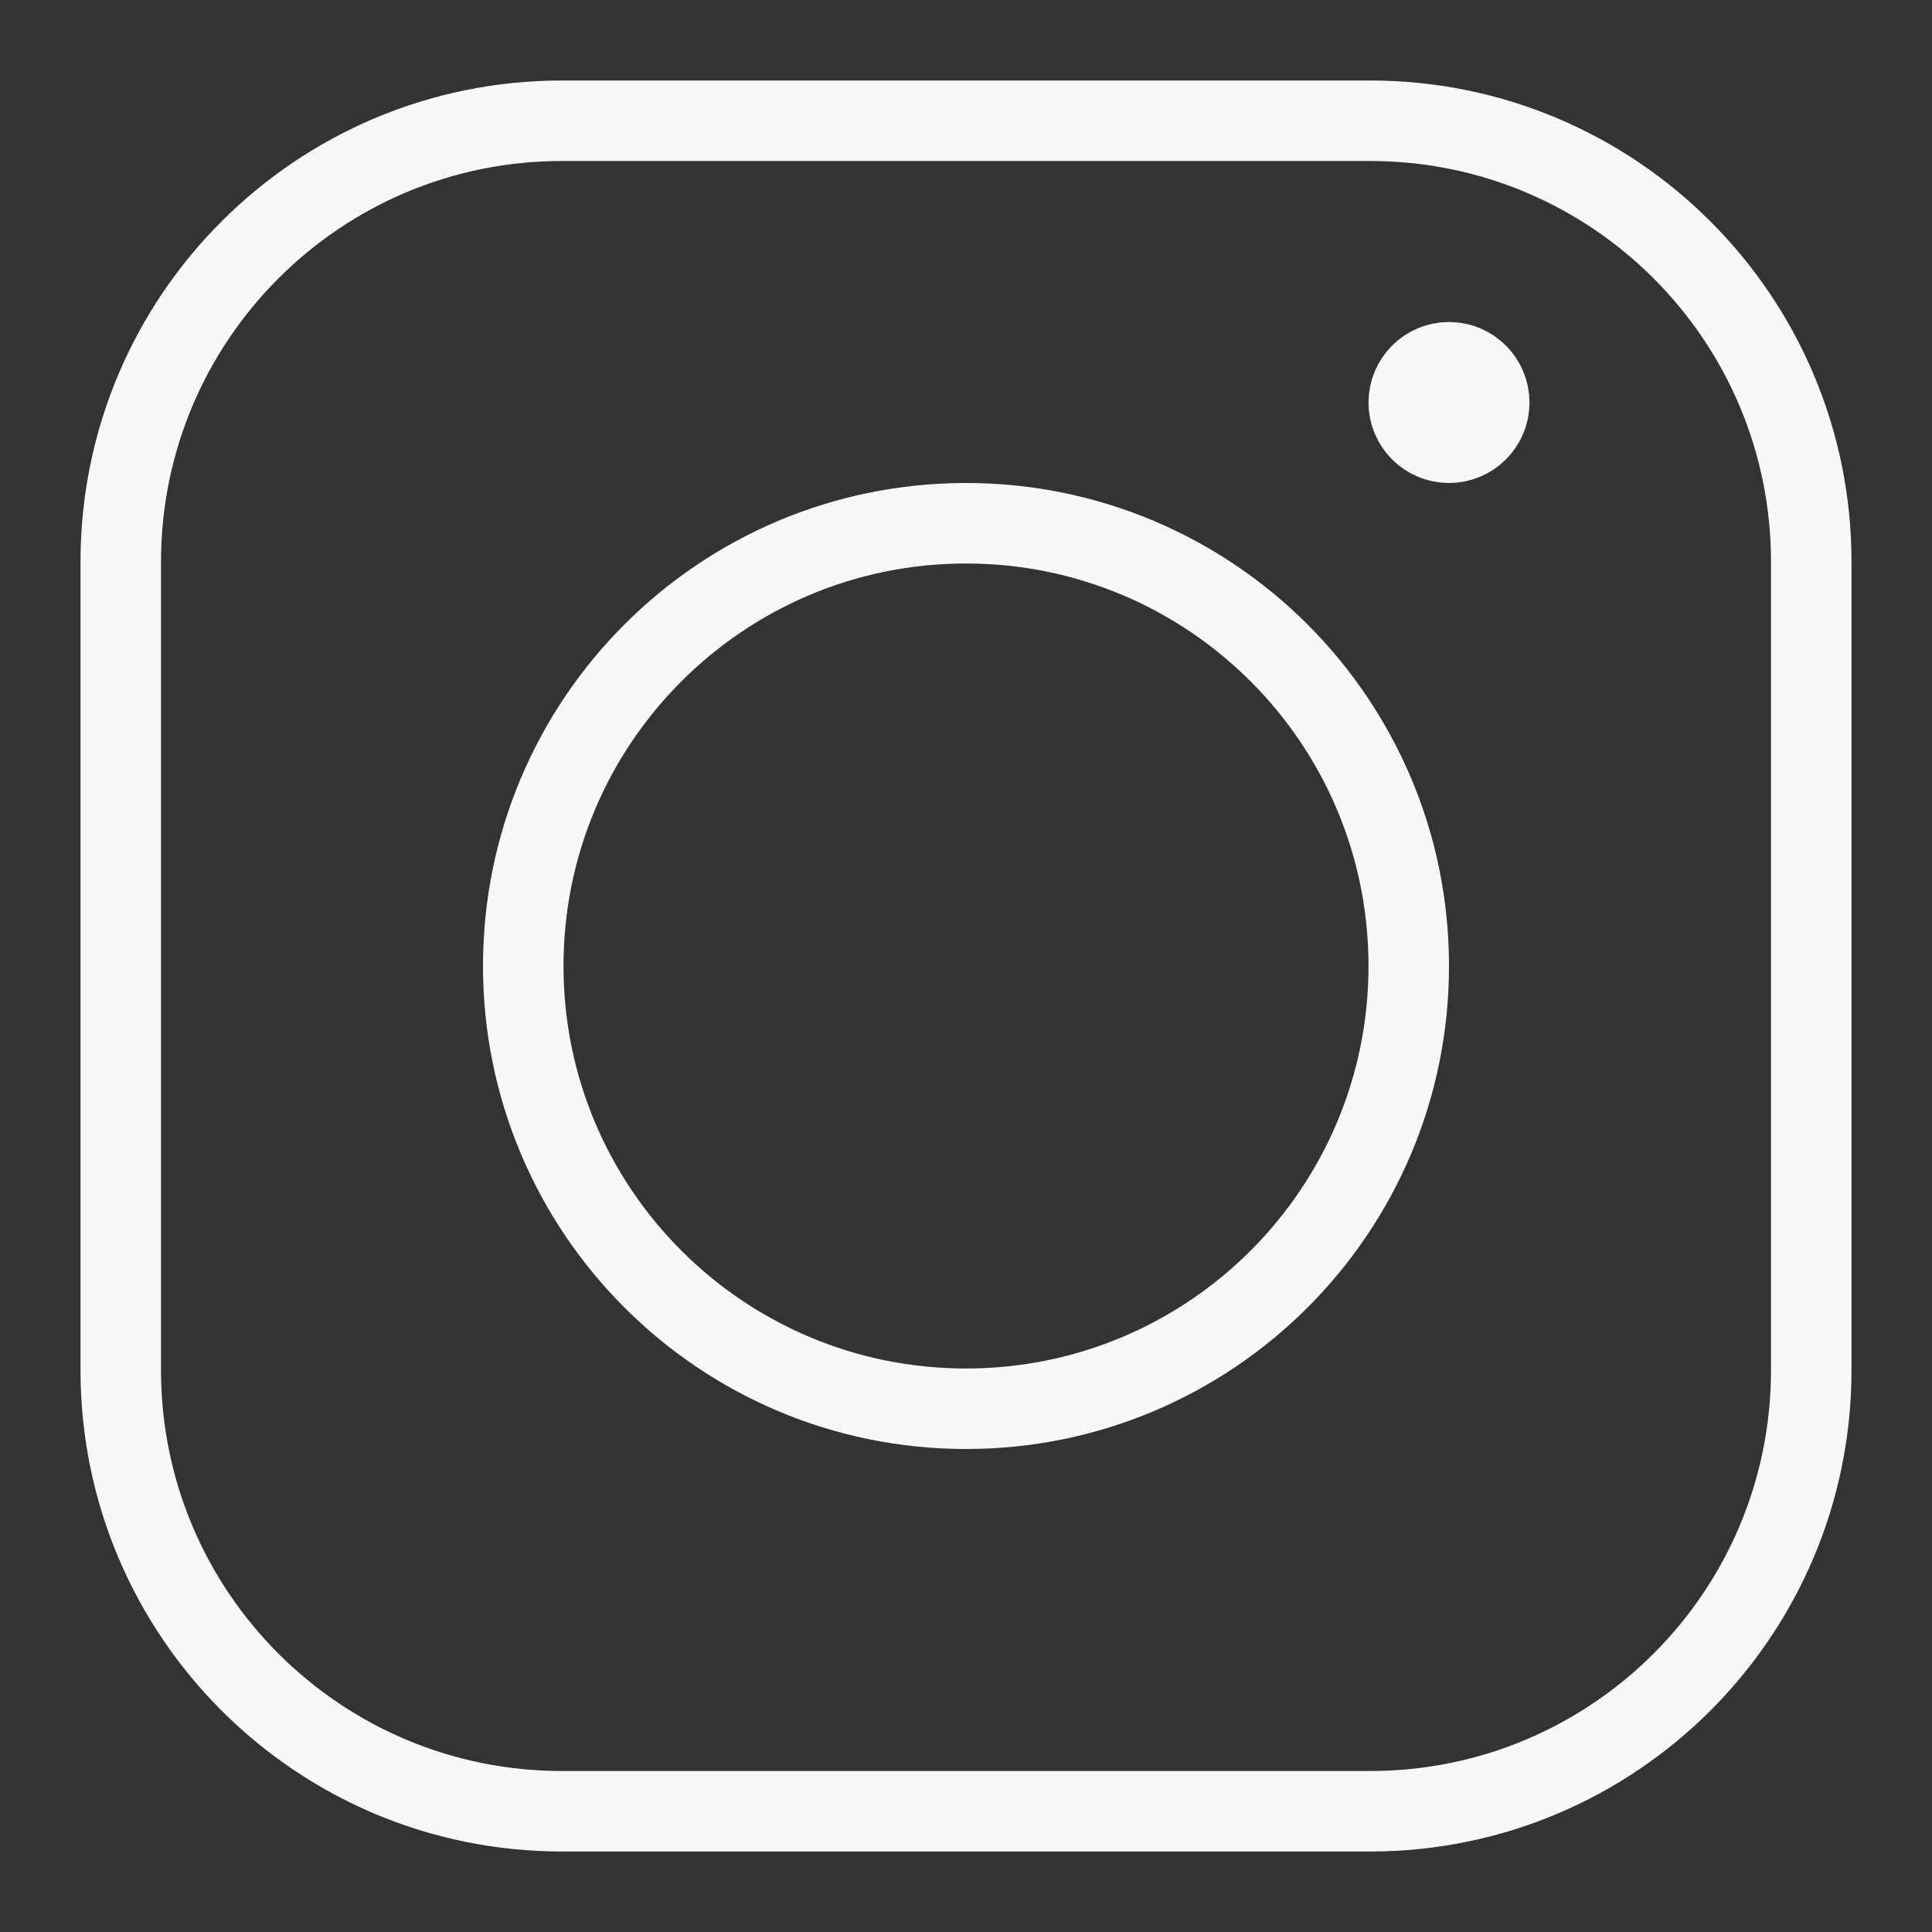 <svg width="24" height="24" viewBox="0 0 24 24" fill="none" xmlns="http://www.w3.org/2000/svg">
<rect x="0" y="0" width="24" height="24" fill="#333333" stroke="none"/>
<path d="M17.02 1.5H6.98C3.953 1.5 1.5 3.953 1.5 6.98V17.02C1.5 20.047 3.953 22.5 6.98 22.5H17.02C20.047 22.5 22.5 20.047 22.5 17.02V6.98C22.5 3.953 20.047 1.5 17.02 1.5Z" stroke="#F7F8F8" stroke-linecap="round" stroke-linejoin="round"/>
<path d="M12 17.5C15.038 17.5 17.5 15.038 17.5 12C17.5 8.962 15.038 6.5 12 6.5C8.962 6.5 6.5 8.962 6.5 12C6.5 15.038 8.962 17.5 12 17.5Z" stroke="#F7F8F8" stroke-linecap="round" stroke-linejoin="round"/>
<path d="M18 5.5C18.276 5.5 18.5 5.276 18.5 5C18.5 4.724 18.276 4.5 18 4.5C17.724 4.5 17.5 4.724 17.5 5C17.5 5.276 17.724 5.5 18 5.5Z" stroke="#F7F8F8" stroke-linecap="round" stroke-linejoin="round"/>
</svg>
